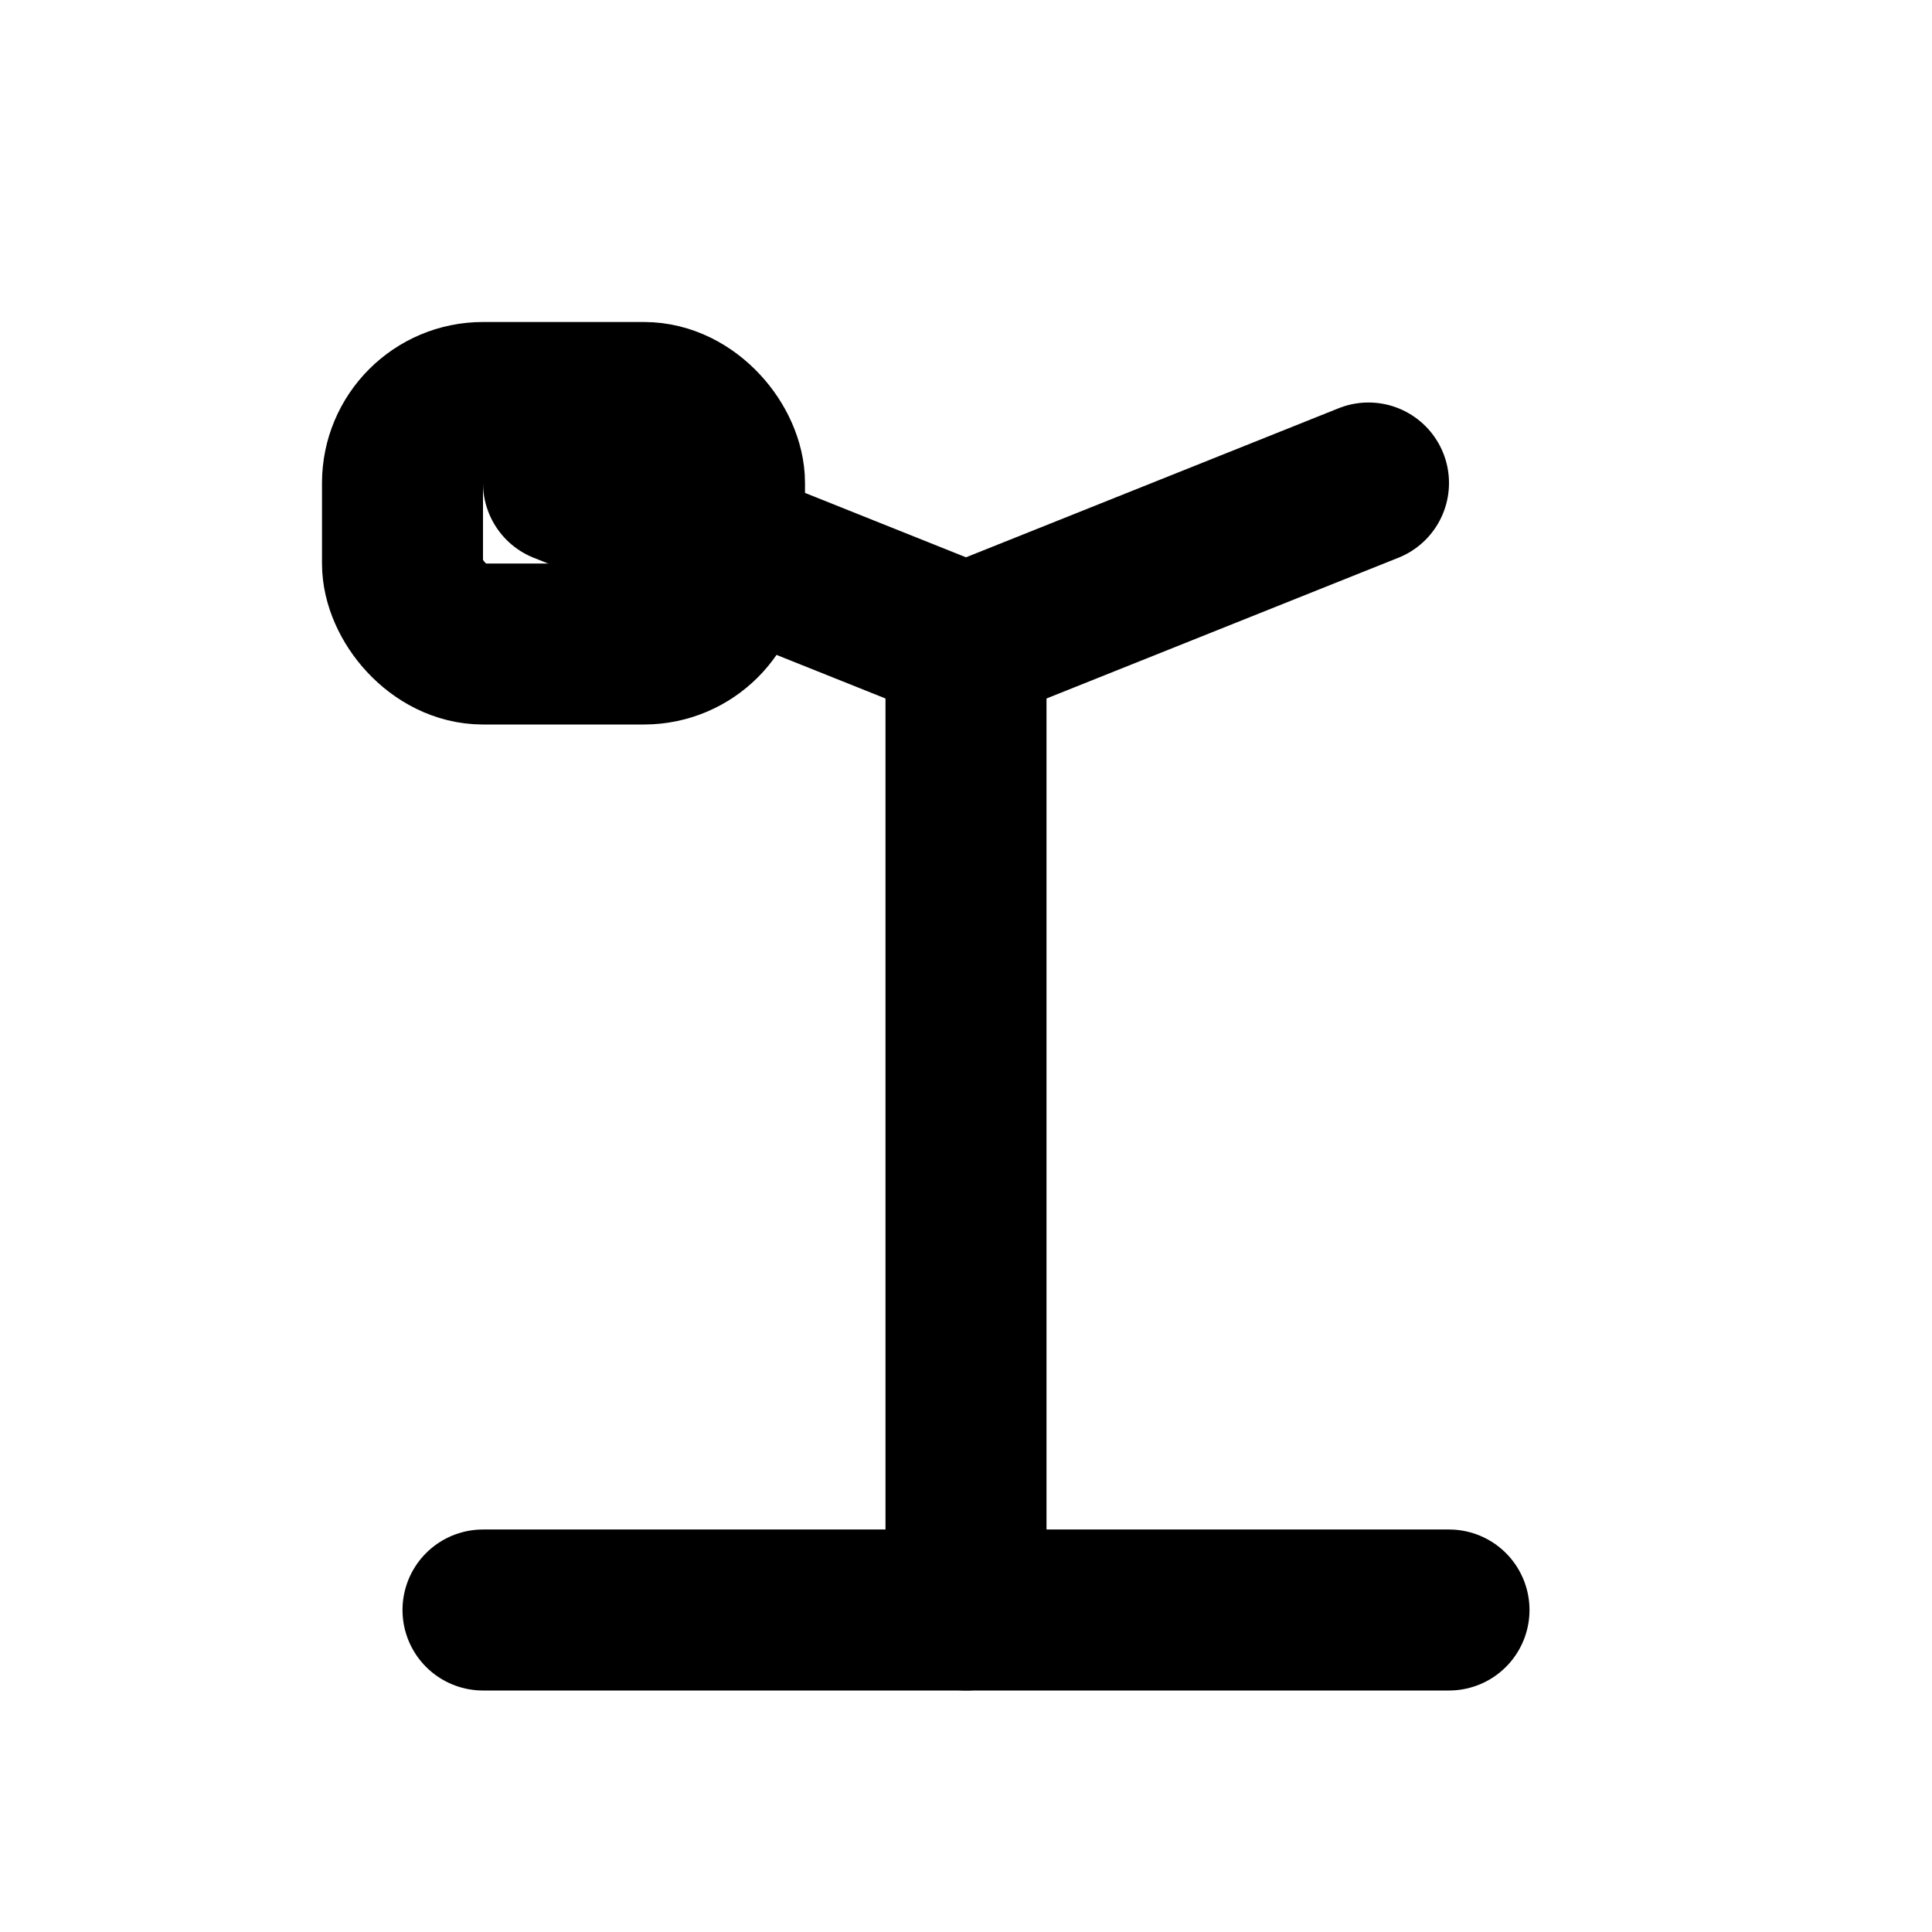 <svg xmlns="http://www.w3.org/2000/svg" viewBox="0 0 24 24" fill="none" stroke="currentColor" stroke-width="2" stroke-linecap="round" stroke-linejoin="round">
  <path d="M6 20h12"/>
  <path d="M12 20V8"/>
  <path d="M12 8L7 6"/>
  <rect x="5" y="5" width="4" height="3" rx="1"/>
  <path d="M17 6l-5 2"/>
</svg>